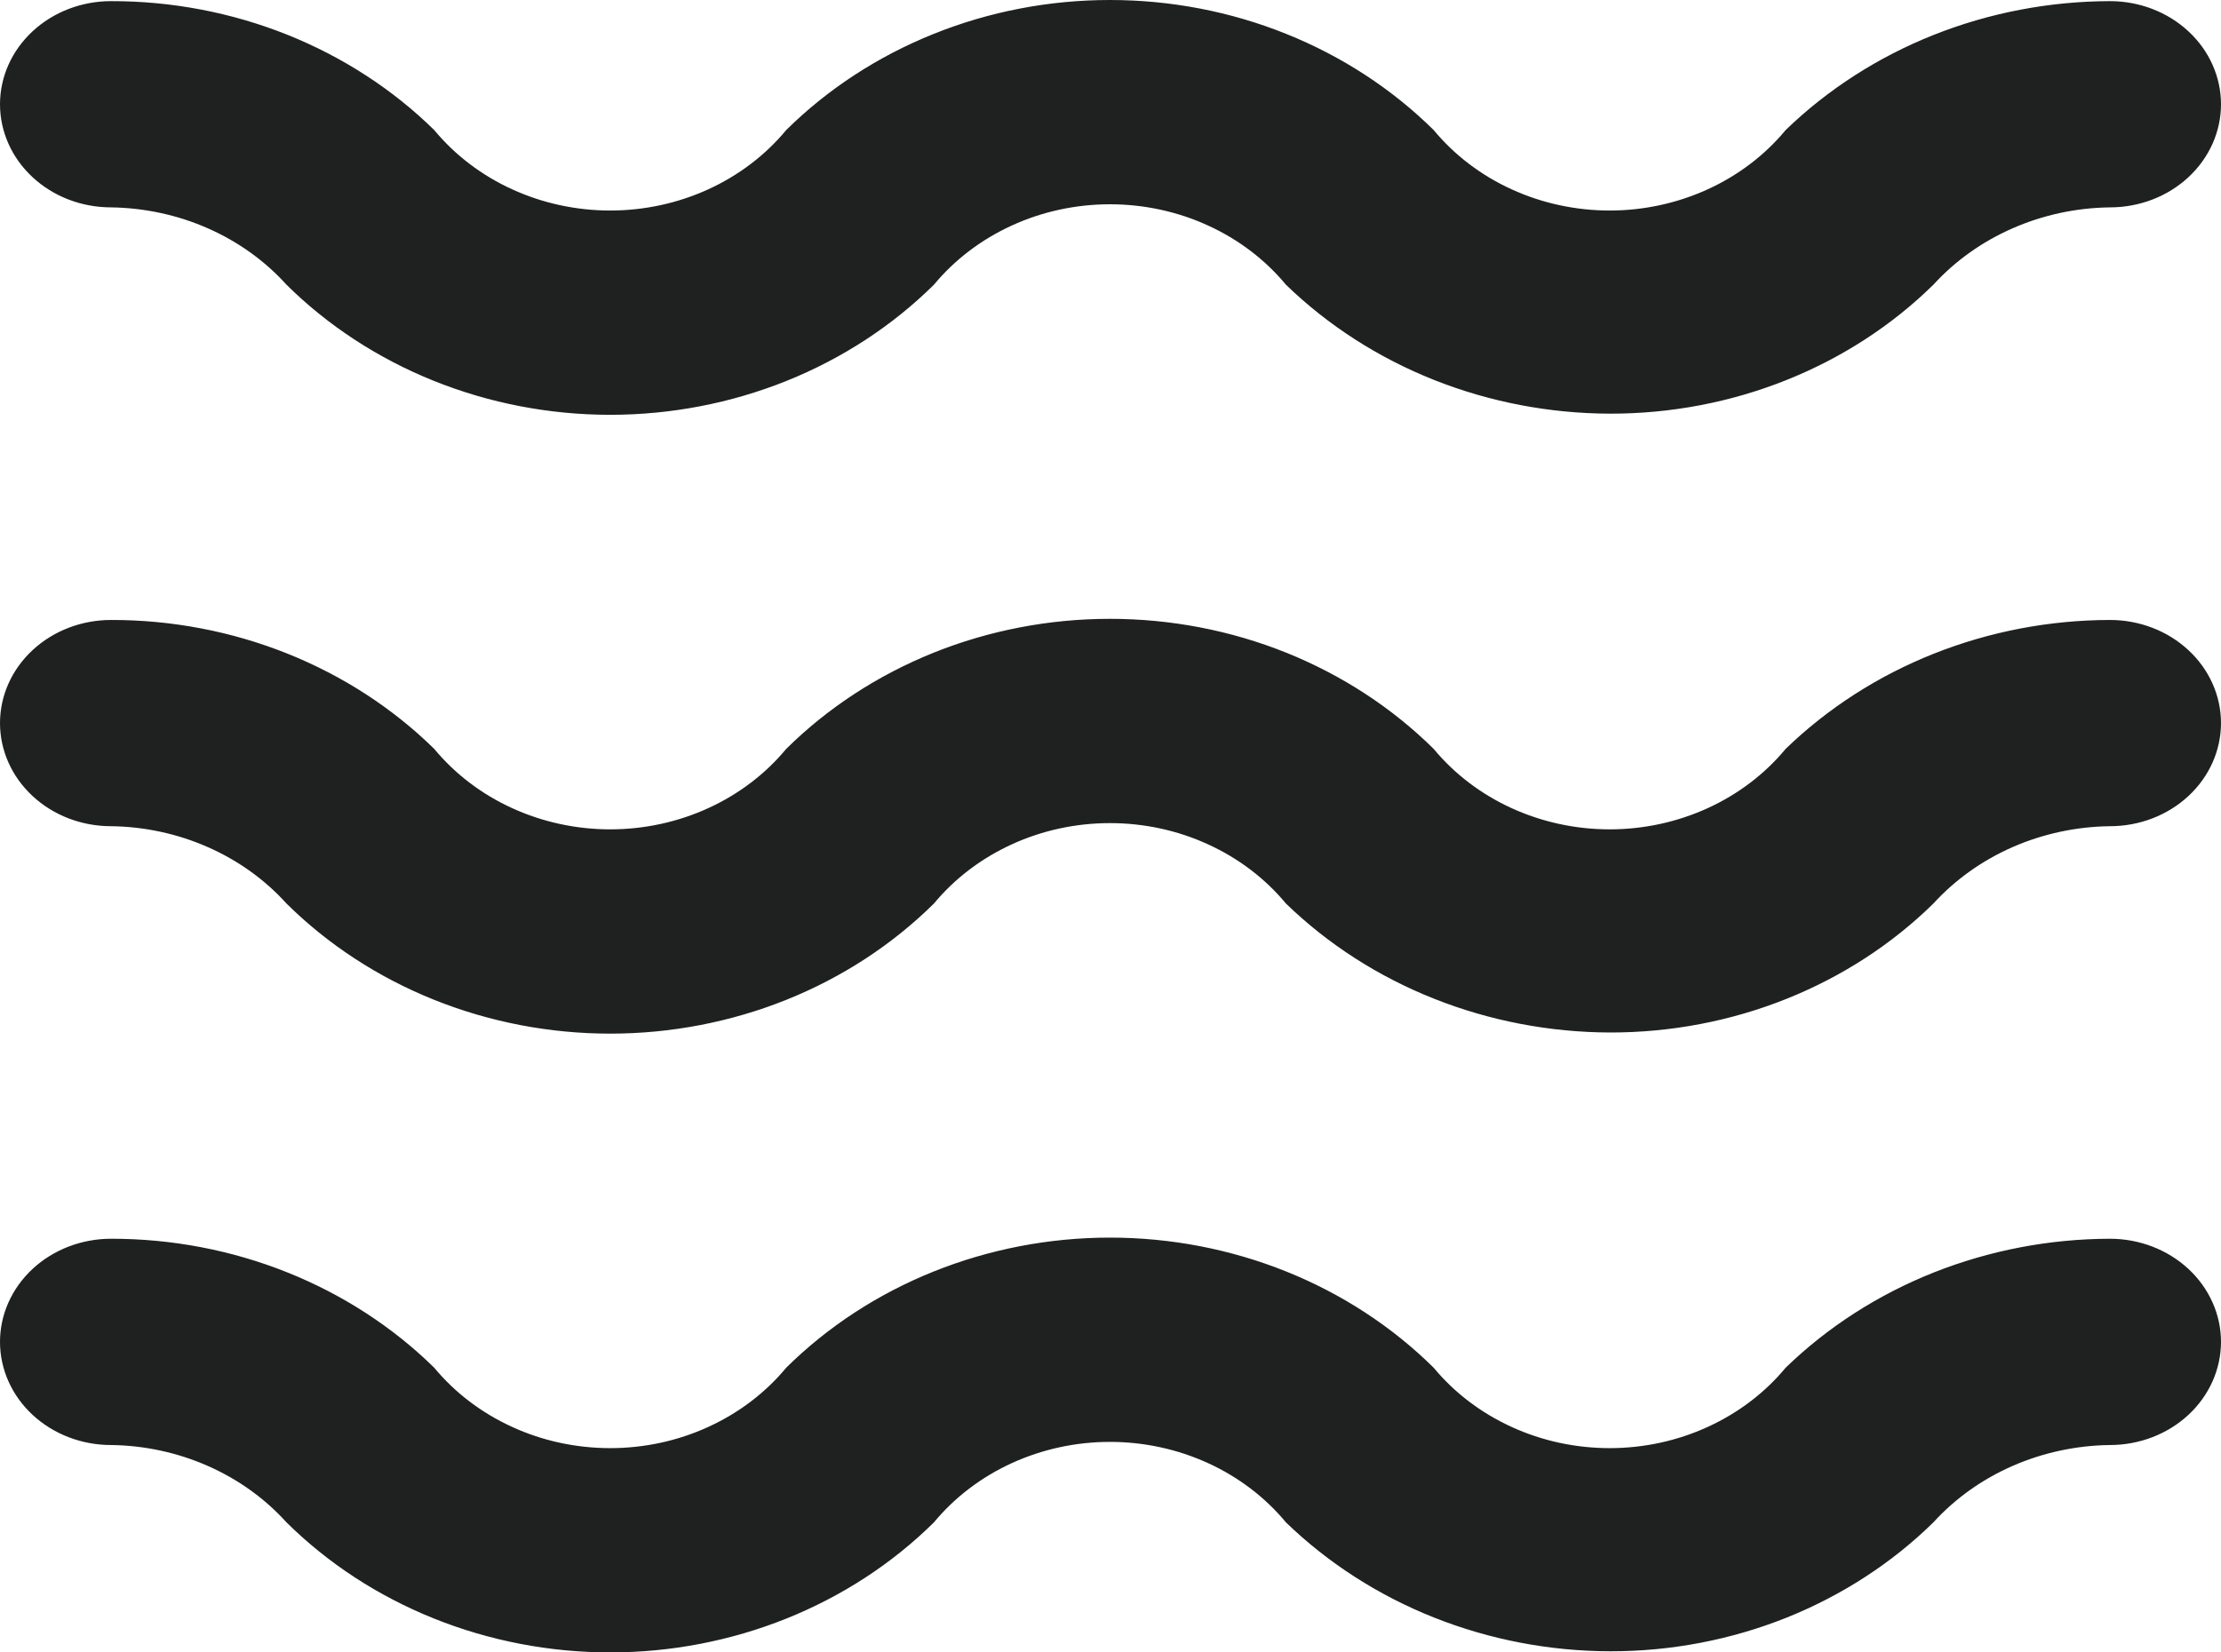 <?xml version="1.0" encoding="UTF-8"?> <svg xmlns="http://www.w3.org/2000/svg" width="43" height="32" viewBox="0 0 43 32" fill="none"><path d="M31.175 19.995C30.002 19.992 28.841 19.769 27.762 19.34C26.684 18.912 25.709 18.285 24.897 17.498C24.495 17.013 23.979 16.621 23.388 16.351C22.797 16.08 22.148 15.94 21.489 15.94C20.831 15.94 20.181 16.08 19.59 16.351C18.999 16.621 18.483 17.013 18.081 17.498C17.277 18.293 16.306 18.927 15.229 19.36C14.151 19.793 12.989 20.017 11.814 20.017C10.64 20.017 9.478 19.793 8.4 19.36C7.322 18.927 6.351 18.293 5.547 17.498C5.13 17.036 4.611 16.663 4.024 16.405C3.438 16.146 2.799 16.008 2.15 16C1.58 16 1.033 15.79 0.63 15.415C0.227 15.041 0 14.533 0 14.003C0 13.473 0.227 12.965 0.63 12.591C1.033 12.216 1.58 12.006 2.15 12.006C3.321 12.004 4.48 12.225 5.556 12.654C6.631 13.084 7.602 13.712 8.406 14.502C8.808 14.987 9.324 15.38 9.915 15.65C10.506 15.92 11.156 16.061 11.814 16.061C12.473 16.061 13.123 15.92 13.713 15.65C14.304 15.38 14.82 14.987 15.222 14.502C16.026 13.707 16.997 13.074 18.075 12.64C19.153 12.207 20.315 11.984 21.489 11.984C22.664 11.984 23.826 12.207 24.904 12.64C25.981 13.074 26.952 13.707 27.756 14.502C28.158 14.987 28.674 15.38 29.265 15.65C29.856 15.92 30.506 16.061 31.164 16.061C31.823 16.061 32.472 15.92 33.063 15.65C33.654 15.38 34.17 14.987 34.572 14.502C35.384 13.716 36.359 13.089 37.437 12.66C38.516 12.231 39.677 12.008 40.85 12.006C41.42 12.006 41.967 12.216 42.37 12.591C42.773 12.965 43 13.473 43 14.003C43 14.533 42.773 15.041 42.37 15.415C41.967 15.79 41.42 16 40.85 16C40.198 16.008 39.556 16.146 38.966 16.404C38.376 16.663 37.853 17.036 37.431 17.498C36.627 18.288 35.656 18.917 34.581 19.346C33.505 19.776 32.346 19.996 31.175 19.995Z" fill="#1F2120"></path><path d="M31.175 31.978C30.002 31.976 28.841 31.753 27.762 31.324C26.684 30.895 25.709 30.268 24.897 29.482C24.495 28.997 23.979 28.604 23.388 28.334C22.797 28.064 22.148 27.923 21.489 27.923C20.831 27.923 20.181 28.064 19.59 28.334C18.999 28.604 18.483 28.997 18.081 29.482C17.277 30.277 16.306 30.91 15.229 31.343C14.151 31.776 12.989 32 11.814 32C10.64 32 9.478 31.776 8.4 31.343C7.322 30.91 6.351 30.277 5.547 29.482C5.13 29.02 4.611 28.647 4.024 28.389C3.438 28.13 2.799 27.992 2.15 27.984C1.58 27.984 1.033 27.773 0.63 27.399C0.227 27.024 0 26.516 0 25.986C0 25.457 0.227 24.949 0.63 24.574C1.033 24.2 1.58 23.989 2.15 23.989C3.321 23.988 4.48 24.208 5.556 24.638C6.631 25.067 7.602 25.696 8.406 26.486C8.808 26.971 9.324 27.363 9.915 27.633C10.506 27.904 11.156 28.044 11.814 28.044C12.473 28.044 13.123 27.904 13.713 27.633C14.304 27.363 14.82 26.971 15.222 26.486C16.026 25.691 16.997 25.057 18.075 24.624C19.153 24.191 20.315 23.967 21.489 23.967C22.664 23.967 23.826 24.191 24.904 24.624C25.981 25.057 26.952 25.691 27.756 26.486C28.158 26.971 28.674 27.363 29.265 27.633C29.856 27.904 30.506 28.044 31.164 28.044C31.823 28.044 32.472 27.904 33.063 27.633C33.654 27.363 34.17 26.971 34.572 26.486C35.384 25.699 36.359 25.072 37.437 24.643C38.516 24.215 39.677 23.992 40.85 23.989C41.42 23.989 41.967 24.2 42.37 24.574C42.773 24.949 43 25.457 43 25.986C43 26.516 42.773 27.024 42.37 27.399C41.967 27.773 41.42 27.984 40.85 27.984C40.198 27.992 39.556 28.13 38.966 28.388C38.376 28.646 37.853 29.019 37.431 29.482C36.627 30.271 35.656 30.9 34.581 31.33C33.505 31.759 32.346 31.98 31.175 31.978ZM31.175 8.011C30.002 8.008 28.841 7.786 27.762 7.357C26.684 6.928 25.709 6.301 24.897 5.514C24.495 5.029 23.979 4.637 23.388 4.367C22.797 4.096 22.148 3.956 21.489 3.956C20.831 3.956 20.181 4.096 19.59 4.367C18.999 4.637 18.483 5.029 18.081 5.514C17.277 6.309 16.306 6.943 15.229 7.376C14.151 7.809 12.989 8.033 11.814 8.033C10.64 8.033 9.478 7.809 8.4 7.376C7.322 6.943 6.351 6.309 5.547 5.514C5.13 5.052 4.611 4.68 4.024 4.421C3.438 4.163 2.799 4.025 2.15 4.016C1.58 4.016 1.033 3.806 0.63 3.431C0.227 3.057 0 2.549 0 2.019C0 1.489 0.227 0.981 0.63 0.607C1.033 0.232 1.58 0.022 2.15 0.022C3.321 0.02 4.48 0.241 5.556 0.67C6.631 1.1 7.602 1.728 8.406 2.518C8.808 3.003 9.324 3.396 9.915 3.666C10.506 3.936 11.156 4.077 11.814 4.077C12.473 4.077 13.123 3.936 13.713 3.666C14.304 3.396 14.82 3.003 15.222 2.518C16.026 1.723 16.997 1.09 18.075 0.657C19.153 0.223 20.315 0 21.489 0C22.664 0 23.826 0.223 24.904 0.657C25.981 1.09 26.952 1.723 27.756 2.518C28.158 3.003 28.674 3.396 29.265 3.666C29.856 3.936 30.506 4.077 31.164 4.077C31.823 4.077 32.472 3.936 33.063 3.666C33.654 3.396 34.17 3.003 34.572 2.518C35.384 1.732 36.359 1.105 37.437 0.676C38.516 0.247 39.677 0.025 40.85 0.022C41.42 0.022 41.967 0.232 42.37 0.607C42.773 0.981 43 1.489 43 2.019C43 2.549 42.773 3.057 42.37 3.431C41.967 3.806 41.42 4.016 40.85 4.016C40.198 4.024 39.556 4.162 38.966 4.421C38.376 4.679 37.853 5.052 37.431 5.514C36.627 6.304 35.656 6.933 34.581 7.362C33.505 7.792 32.346 8.012 31.175 8.011Z" fill="#1F2120"></path></svg> 